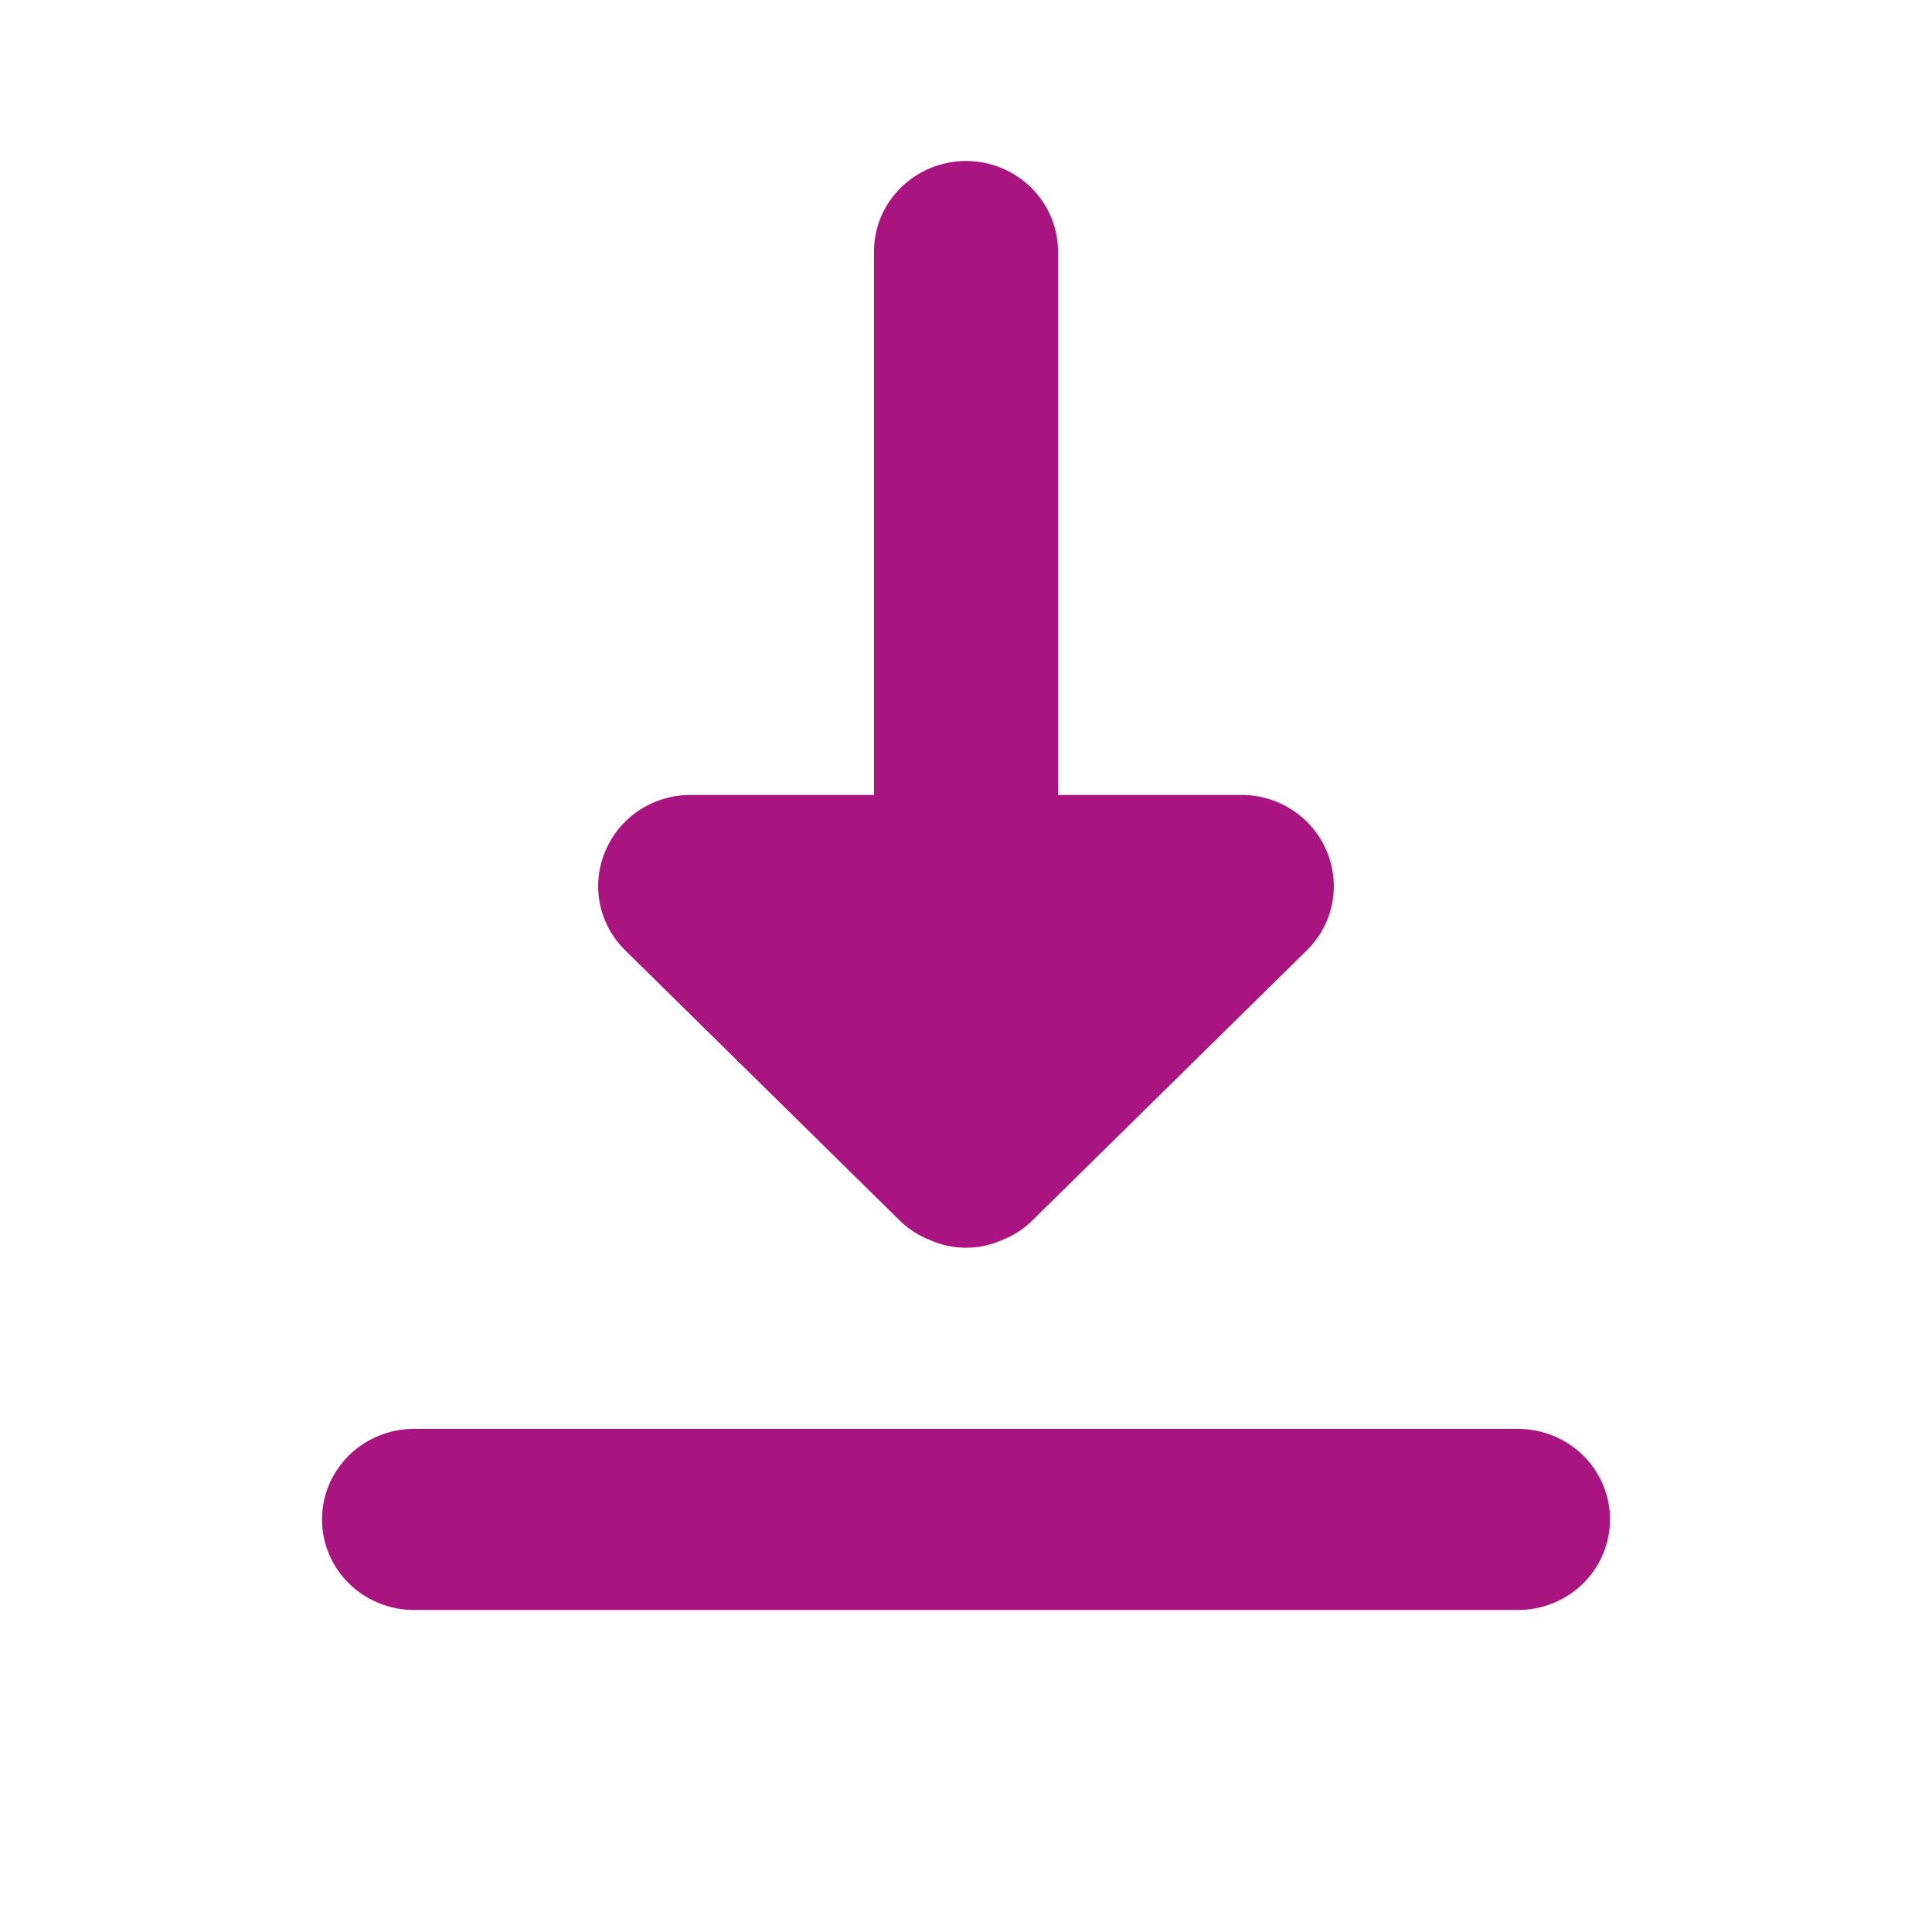 <svg width="24" height="24" viewBox="0 0 24 24" fill="none" xmlns="http://www.w3.org/2000/svg">
<path fill-rule="evenodd" clip-rule="evenodd" d="M16.061 10.067C16.249 10.191 16.394 10.367 16.48 10.572C16.567 10.777 16.591 11.003 16.549 11.221C16.506 11.44 16.399 11.64 16.24 11.799L12.811 15.174C12.703 15.276 12.575 15.357 12.434 15.41C12.297 15.47 12.15 15.5 12 15.5C11.85 15.5 11.703 15.47 11.566 15.41C11.425 15.357 11.297 15.276 11.189 15.174L7.76 11.799C7.601 11.64 7.494 11.44 7.451 11.221C7.409 11.003 7.432 10.777 7.52 10.572C7.606 10.367 7.751 10.191 7.938 10.067C8.126 9.943 8.346 9.876 8.571 9.875H10.857V3.125C10.857 2.827 10.977 2.54 11.192 2.33C11.406 2.119 11.697 2 12 2C12.303 2 12.594 2.119 12.808 2.33C13.022 2.54 13.143 2.827 13.143 3.125V9.875H15.429C15.654 9.876 15.874 9.943 16.061 10.067ZM5.143 20H18.857C19.16 20 19.451 19.881 19.665 19.671C19.88 19.459 20 19.173 20 18.875C20 18.577 19.88 18.291 19.665 18.079C19.451 17.869 19.16 17.75 18.857 17.75H5.143C4.84 17.75 4.549 17.869 4.335 18.079C4.12 18.291 4 18.577 4 18.875C4 19.173 4.12 19.459 4.335 19.671C4.549 19.881 4.84 20 5.143 20Z" fill="#A91480"/>
</svg>
